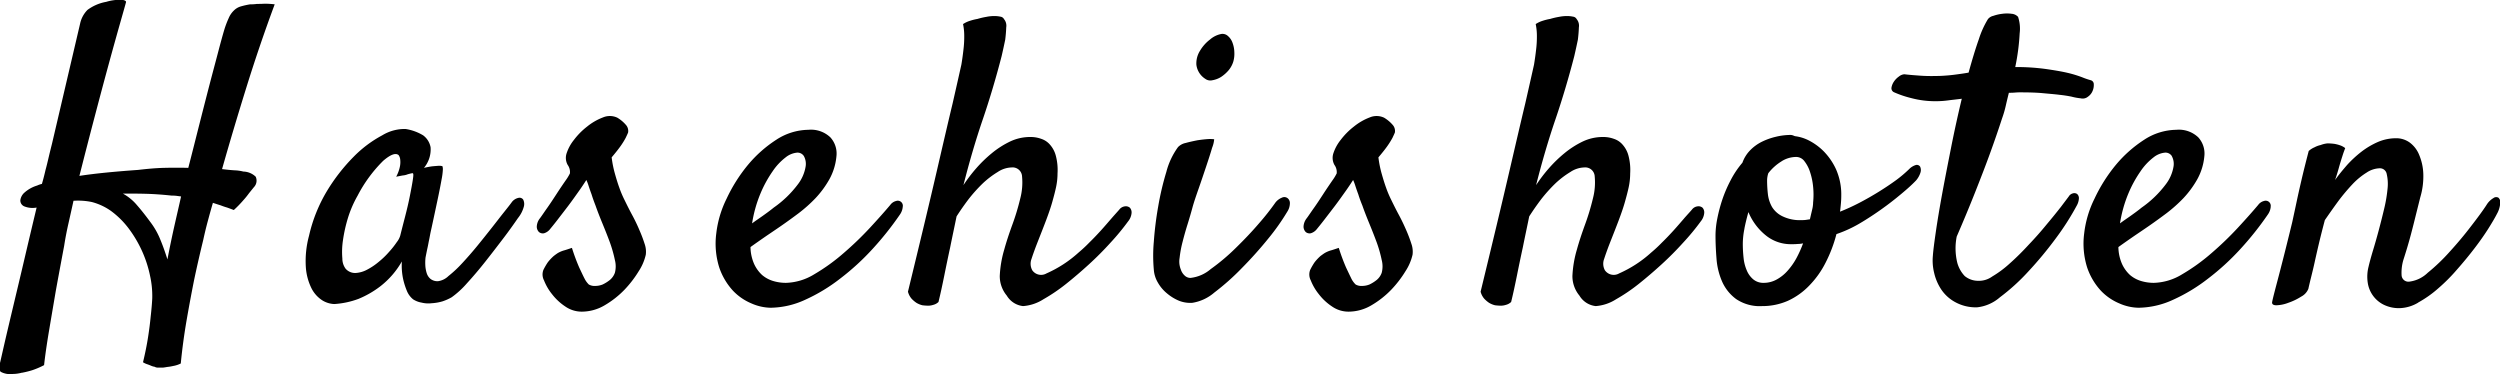 <svg xmlns="http://www.w3.org/2000/svg" width="121.531" height="18.18" viewBox="0 0 121.531 18.18">
  <defs>
    <style>
      .cls-1 {
        fill-rule: evenodd;
      }
    </style>
  </defs>
  <path id="en_hasehishoten_01.svg" class="cls-1" d="M641.913,1909.56a4.283,4.283,0,0,0,.488-0.12,3.819,3.819,0,0,0,.586-0.25c0.052-.47.133-1.03,0.244-1.69s0.218-1.29.322-1.9c0.13-.72.267-1.45,0.41-2.21q0.078-.51.2-1.05t0.254-1.14a3.306,3.306,0,0,1,.888.06,2.863,2.863,0,0,1,.928.43,4.139,4.139,0,0,1,.869.86,5.792,5.792,0,0,1,.645,1.09,5.683,5.683,0,0,1,.39,1.2,4.527,4.527,0,0,1,.108,1.11q-0.02.39-.078,0.9c-0.027.28-.069,0.62-0.127,0.99s-0.14.78-.244,1.21a0.945,0.945,0,0,0,.185.09,1.908,1.908,0,0,1,.186.07,0.729,0.729,0,0,0,.195.06,0.3,0.3,0,0,0,.156.04h0.254c0.091-.01.182-0.03,0.274-0.04s0.169-.03.273-0.05a1.316,1.316,0,0,0,.313-0.11q0.1-1.035.283-2.1c0.123-.71.244-1.35,0.361-1.94,0.143-.68.293-1.33,0.449-1.97,0.065-.3.137-0.6,0.215-0.89s0.163-.6.254-0.91c0.117,0.04.241,0.08,0.371,0.12a3.387,3.387,0,0,0,.322.11c0.111,0.04.218,0.08,0.323,0.12a5.361,5.361,0,0,0,.449-0.46,4.061,4.061,0,0,0,.293-0.36l0.234-.29a0.455,0.455,0,0,0,.088-0.51,0.9,0.9,0,0,0-.6-0.25,1.978,1.978,0,0,0-.42-0.06q-0.263-.015-0.615-0.06c0.365-1.29.759-2.61,1.182-3.97s0.882-2.71,1.377-4.04a4.536,4.536,0,0,0-.488-0.03c-0.144.01-.267,0.01-0.372,0.01a2.079,2.079,0,0,1-.332.02,3.857,3.857,0,0,0-.449.1,0.783,0.783,0,0,0-.342.2,1.1,1.1,0,0,0-.253.37,4.588,4.588,0,0,0-.225.6c-0.065.22-.16,0.56-0.283,1.03s-0.264.99-.42,1.59-0.322,1.25-.5,1.95-0.355,1.41-.537,2.11q-0.567-.015-1.182,0c-0.41.01-.83,0.05-1.26,0.1-1.12.08-2.07,0.17-2.851,0.29,0.234-.92.475-1.86,0.722-2.8s0.479-1.81.694-2.6,0.4-1.45.556-2,0.254-.89.293-1.04q0.02-.09-0.2-0.12a2.344,2.344,0,0,0-.762.1,2.166,2.166,0,0,0-.908.39,1.34,1.34,0,0,0-.361.67l-1.367,5.84c-0.053.21-.105,0.42-0.157,0.64s-0.1.43-.156,0.63c-0.052.23-.111,0.46-0.176,0.68a1.188,1.188,0,0,0-.234.08,1.63,1.63,0,0,0-.6.33,0.6,0.6,0,0,0-.215.38,0.309,0.309,0,0,0,.186.3,1.078,1.078,0,0,0,.605.06q-0.273,1.14-.576,2.43c-0.2.86-.39,1.65-0.566,2.39s-0.323,1.36-.44,1.87-0.182.81-.2,0.87a0.45,0.45,0,0,0,.029.42,0.951,0.951,0,0,0,.576.11,1.817,1.817,0,0,0,.45-0.06h0Zm7.509-8.6,0.225,0.03c-0.1.45-.215,0.94-0.332,1.46s-0.228,1.06-.332,1.6c-0.091-.29-0.2-0.61-0.332-0.93a3.672,3.672,0,0,0-.508-0.9c-0.221-.3-0.433-0.57-0.635-0.8a2.374,2.374,0,0,0-.693-0.57c0.313,0,.674,0,1.084.01s0.843,0.04,1.3.09A1.628,1.628,0,0,1,649.422,1900.96Zm16.883,0.54a0.484,0.484,0,0,0-.029-0.36,0.218,0.218,0,0,0-.234-0.08,0.552,0.552,0,0,0-.313.2c-0.078.11-.205,0.27-0.381,0.49s-0.374.48-.595,0.76-0.459.58-.713,0.89-0.5.59-.733,0.84a5.711,5.711,0,0,1-.664.62,0.9,0.9,0,0,1-.508.25,0.553,0.553,0,0,1-.361-0.11,0.59,0.59,0,0,1-.186-0.28,1.5,1.5,0,0,1-.068-0.38,2.314,2.314,0,0,1,.01-0.38c0.039-.2.071-0.36,0.1-0.49s0.048-.25.068-0.34,0.039-.2.058-0.3,0.043-.2.069-0.32c0.13-.6.234-1.09,0.312-1.46s0.137-.68.176-0.9a3.253,3.253,0,0,0,.059-0.46,0.463,0.463,0,0,0-.02-0.17,0.474,0.474,0,0,0-.156-0.02c-0.065,0-.16.01-0.283,0.02s-0.277.04-.459,0.08a1.4,1.4,0,0,0,.322-1,0.929,0.929,0,0,0-.361-0.58,2.343,2.343,0,0,0-.86-0.31,2.1,2.1,0,0,0-1.133.31,5.71,5.71,0,0,0-1.386,1.04,8.937,8.937,0,0,0-1.3,1.67,7.392,7.392,0,0,0-.869,2.17,4.692,4.692,0,0,0-.156,1.52,2.731,2.731,0,0,0,.273,1.03,1.494,1.494,0,0,0,.527.59,1.184,1.184,0,0,0,.586.18,4.093,4.093,0,0,0,1.172-.25,4.623,4.623,0,0,0,1.074-.62,4.087,4.087,0,0,0,1.036-1.2,3.152,3.152,0,0,0,.068.88,3.444,3.444,0,0,0,.185.57,1.022,1.022,0,0,0,.293.39,1.078,1.078,0,0,0,.411.16,1.369,1.369,0,0,0,.5.03,2.278,2.278,0,0,0,.517-0.09,2.361,2.361,0,0,0,.449-0.2,4.31,4.31,0,0,0,.733-0.67c0.293-.32.592-0.67,0.9-1.06s0.6-.77.889-1.15,0.521-.71.7-0.97A1.5,1.5,0,0,0,666.305,1901.5Zm-6.172,1.71a4.082,4.082,0,0,1-.371.47,4.011,4.011,0,0,1-.508.49,3.081,3.081,0,0,1-.566.38,1.333,1.333,0,0,1-.557.16,0.609,0.609,0,0,1-.488-0.21,0.824,0.824,0,0,1-.156-0.49,3.806,3.806,0,0,1,.029-0.89,7.123,7.123,0,0,1,.244-1.09,5.355,5.355,0,0,1,.469-1.08,6.743,6.743,0,0,1,1.24-1.69c0.358-.31.609-0.4,0.752-0.28a0.44,0.44,0,0,1,.078.21,1.107,1.107,0,0,1-.009.32,1.812,1.812,0,0,1-.186.52l0.313-.06a0.79,0.79,0,0,0,.253-0.06c0.079-.02.15-0.04,0.215-0.05s0.062,0.08.03,0.3-0.082.48-.147,0.81-0.143.66-.234,1.01-0.17.66-.235,0.92A0.946,0.946,0,0,1,660.133,1903.21Zm9.12,1.76c-0.066-.13-0.15-0.31-0.254-0.53a9.463,9.463,0,0,1-.352-0.95c-0.156.05-.293,0.1-0.41,0.13a1.413,1.413,0,0,0-.274.12c-0.078.05-.143,0.1-0.195,0.14a2.251,2.251,0,0,0-.293.31,3.2,3.2,0,0,0-.215.37,0.618,0.618,0,0,0,.03.51,2.529,2.529,0,0,0,.39.67,2.683,2.683,0,0,0,.645.6,1.4,1.4,0,0,0,.791.25,2.184,2.184,0,0,0,1.123-.31,4.457,4.457,0,0,0,.957-0.75,5.245,5.245,0,0,0,.7-0.91,2.444,2.444,0,0,0,.342-0.8,1.148,1.148,0,0,0-.059-0.53,6.617,6.617,0,0,0-.254-0.67c-0.1-.24-0.221-0.49-0.351-0.73s-0.254-.49-0.371-0.73a4.966,4.966,0,0,1-.254-0.6c-0.066-.18-0.134-0.4-0.205-0.65a5.27,5.27,0,0,1-.166-0.82q0.292-.345.449-0.57a3.628,3.628,0,0,0,.234-0.38c0.052-.11.091-0.19,0.117-0.26a0.445,0.445,0,0,0-.117-0.38,1.669,1.669,0,0,0-.41-0.34,0.856,0.856,0,0,0-.7-0.01,2.772,2.772,0,0,0-.762.44,3.445,3.445,0,0,0-.644.65,2.058,2.058,0,0,0-.352.64,0.7,0.7,0,0,0,.049.58,0.587,0.587,0,0,1,.107.41,2.3,2.3,0,0,1-.214.35c-0.131.19-.274,0.4-0.43,0.64s-0.313.48-.469,0.7-0.273.4-.351,0.5a0.69,0.69,0,0,0-.147.4,0.371,0.371,0,0,0,.107.26,0.293,0.293,0,0,0,.245.06,0.583,0.583,0,0,0,.3-0.21c0.065-.08.183-0.22,0.352-0.44s0.348-.45.537-0.7,0.364-.5.527-0.73,0.277-.41.342-0.51a2.076,2.076,0,0,1,.108.28c0.045,0.14.094,0.28,0.146,0.42,0.052,0.17.117,0.35,0.195,0.55,0.091,0.26.2,0.54,0.332,0.86s0.251,0.62.362,0.92a6.31,6.31,0,0,1,.244.86,1.222,1.222,0,0,1,0,.62,0.811,0.811,0,0,1-.244.35,1.782,1.782,0,0,1-.352.22,0.976,0.976,0,0,1-.371.07,0.553,0.553,0,0,1-.3-0.07,1.065,1.065,0,0,1-.214-0.3h0Zm15.476-3.48a0.246,0.246,0,0,0-.322-0.28,0.5,0.5,0,0,0-.283.19q-0.391.465-.987,1.11a16,16,0,0,1-1.289,1.24,9.324,9.324,0,0,1-1.416,1.02,2.766,2.766,0,0,1-1.387.42,2.149,2.149,0,0,1-.615-0.09,1.5,1.5,0,0,1-.537-0.29,1.676,1.676,0,0,1-.39-0.54,2.124,2.124,0,0,1-.176-0.82q0.293-.21.683-0.48c0.261-.18.534-0.36,0.821-0.56q0.39-.27.83-0.6a7.042,7.042,0,0,0,.83-0.74,4.693,4.693,0,0,0,.674-0.92,2.834,2.834,0,0,0,.341-1.12,1.167,1.167,0,0,0-.293-0.91,1.365,1.365,0,0,0-1.074-.37,2.911,2.911,0,0,0-1.552.48,6.084,6.084,0,0,0-1.387,1.23,7.667,7.667,0,0,0-1.035,1.64,5.078,5.078,0,0,0-.5,1.68,3.852,3.852,0,0,0,.146,1.67,3.17,3.17,0,0,0,.654,1.11,2.636,2.636,0,0,0,.909.63,2.4,2.4,0,0,0,.927.21,4.117,4.117,0,0,0,1.69-.39,8.335,8.335,0,0,0,1.7-1.03,11.888,11.888,0,0,0,1.572-1.44,15.062,15.062,0,0,0,1.328-1.67A0.757,0.757,0,0,0,684.729,1901.49Zm-4.805-2.46a0.789,0.789,0,0,1,.079.53,1.927,1.927,0,0,1-.372.84,5.124,5.124,0,0,1-1.171,1.13c-0.183.15-.365,0.28-0.547,0.41s-0.352.24-.508,0.36a6.252,6.252,0,0,1,.41-1.46,5.813,5.813,0,0,1,.586-1.07,2.868,2.868,0,0,1,.635-0.68,1.042,1.042,0,0,1,.556-0.23A0.365,0.365,0,0,1,679.924,1899.03Zm14.95,3.03c-0.157.18-.326,0.38-0.508,0.58s-0.371.4-.567,0.59a6.947,6.947,0,0,1-.527.49,5.8,5.8,0,0,1-1.553,1.01,0.523,0.523,0,0,1-.693-0.15,0.661,0.661,0,0,1-.039-0.55c0.065-.2.156-0.46,0.273-0.76,0.169-.43.316-0.8,0.44-1.13s0.224-.62.3-0.89,0.139-.51.185-0.73a3.192,3.192,0,0,0,.068-0.65,2.7,2.7,0,0,0-.078-0.84,1.31,1.31,0,0,0-.283-0.55,0.947,0.947,0,0,0-.43-0.29,1.483,1.483,0,0,0-.517-0.09,2.265,2.265,0,0,0-1,.22,4.381,4.381,0,0,0-.889.57,6.36,6.36,0,0,0-.771.75,7.209,7.209,0,0,0-.606.8c0.286-1.13.6-2.2,0.938-3.19s0.644-2.02.918-3.08c0.065-.28.123-0.55,0.175-0.8q0.039-.315.049-0.6a0.5,0.5,0,0,0-.107-0.4,0.228,0.228,0,0,0-.176-0.12,1.366,1.366,0,0,0-.293-0.03,1.9,1.9,0,0,0-.391.04,3.324,3.324,0,0,0-.429.1,2.619,2.619,0,0,0-.362.09,1.333,1.333,0,0,0-.341.16,2.841,2.841,0,0,1,.058.6,5.208,5.208,0,0,1-.039.65c-0.026.23-.058,0.47-0.1,0.72-0.078.35-.221,0.99-0.429,1.9-0.183.76-.443,1.88-0.781,3.34s-0.8,3.39-1.387,5.8a0.844,0.844,0,0,0,.176.34,1.386,1.386,0,0,0,.234.2,1.028,1.028,0,0,0,.293.12,2.506,2.506,0,0,0,.273.02,0.8,0.8,0,0,0,.254-0.04,0.569,0.569,0,0,0,.254-0.14c0.091-.37.186-0.81,0.283-1.29s0.192-.94.284-1.36c0.1-.5.208-1,0.312-1.51q0.254-.4.586-0.84a7.411,7.411,0,0,1,.693-0.77,4.325,4.325,0,0,1,.723-0.55,1.28,1.28,0,0,1,.674-0.22,0.46,0.46,0,0,1,.508.44,3.071,3.071,0,0,1-.088,1.07,11.322,11.322,0,0,1-.391,1.29q-0.245.675-.381,1.17a5.421,5.421,0,0,0-.224,1.3,1.482,1.482,0,0,0,.341.96,1.057,1.057,0,0,0,.792.51,2.126,2.126,0,0,0,.986-0.33,8.584,8.584,0,0,0,1.094-.74q0.565-.45,1.123-0.96t1.045-1.05a11.442,11.442,0,0,0,.859-1.04,0.744,0.744,0,0,0,.166-0.39,0.348,0.348,0,0,0-.078-0.27,0.3,0.3,0,0,0-.235-0.07,0.4,0.4,0,0,0-.283.16C695.16,1901.74,695.03,1901.88,694.874,1902.06Zm5.974-8.08a1.394,1.394,0,0,0-.088-0.46,0.759,0.759,0,0,0-.224-0.33,0.387,0.387,0,0,0-.362-0.09,1.172,1.172,0,0,0-.507.26,1.9,1.9,0,0,0-.489.55,1.146,1.146,0,0,0-.175.68,0.945,0.945,0,0,0,.429.68,0.415,0.415,0,0,0,.352.07,1.167,1.167,0,0,0,.42-0.16,1.776,1.776,0,0,0,.371-0.33,1.214,1.214,0,0,0,.224-0.42A1.369,1.369,0,0,0,700.848,1893.98Zm-3.3,5.8a13.678,13.678,0,0,0-.4,1.69,16.668,16.668,0,0,0-.215,1.73,7.538,7.538,0,0,0,0,1.34,1.425,1.425,0,0,0,.2.64,1.858,1.858,0,0,0,.439.52,2.217,2.217,0,0,0,.586.36,1.481,1.481,0,0,0,.654.1,2.156,2.156,0,0,0,1.065-.5,11.7,11.7,0,0,0,1.338-1.19,19.262,19.262,0,0,0,1.289-1.44,10.755,10.755,0,0,0,.918-1.3,0.765,0.765,0,0,0,.127-0.41,0.3,0.3,0,0,0-.118-0.25,0.261,0.261,0,0,0-.273-0.02,0.743,0.743,0,0,0-.322.25,11.921,11.921,0,0,1-.782.99c-0.351.41-.732,0.81-1.142,1.21a10.017,10.017,0,0,1-1.211,1.02,1.817,1.817,0,0,1-.986.43,0.407,0.407,0,0,1-.254-0.09,0.683,0.683,0,0,1-.215-0.32,1.037,1.037,0,0,1-.059-0.56,5.417,5.417,0,0,1,.147-0.79c0.071-.28.153-0.57,0.244-0.86s0.169-.56.234-0.8,0.163-.53.293-0.9,0.254-.74.371-1.09,0.215-.65.293-0.92a1.449,1.449,0,0,0,.1-0.41,1.577,1.577,0,0,0-.283-0.01q-0.244.015-.537,0.06c-0.2.04-.385,0.08-0.567,0.13a0.721,0.721,0,0,0-.371.2A3.575,3.575,0,0,0,697.547,1899.78Zm8.983,5.19c-0.065-.13-0.15-0.31-0.254-0.53a9.717,9.717,0,0,1-.352-0.95c-0.156.05-.293,0.1-0.41,0.13a1.4,1.4,0,0,0-.273.12c-0.078.05-.144,0.1-0.2,0.14a2.235,2.235,0,0,0-.292.31,3.06,3.06,0,0,0-.215.37,0.613,0.613,0,0,0,.029.51,2.562,2.562,0,0,0,.391.67,2.66,2.66,0,0,0,.644.6,1.4,1.4,0,0,0,.791.25,2.181,2.181,0,0,0,1.123-.31,4.457,4.457,0,0,0,.957-0.75,5.245,5.245,0,0,0,.7-0.91,2.444,2.444,0,0,0,.342-0.8,1.145,1.145,0,0,0-.058-0.53,6.865,6.865,0,0,0-.254-0.67c-0.105-.24-0.222-0.49-0.352-0.73s-0.254-.49-0.371-0.73a5.132,5.132,0,0,1-.254-0.6c-0.065-.18-0.134-0.4-0.205-0.65a5.27,5.27,0,0,1-.166-0.82q0.293-.345.449-0.57a3.847,3.847,0,0,0,.235-0.38c0.051-.11.091-0.19,0.117-0.26a0.445,0.445,0,0,0-.117-0.38,1.675,1.675,0,0,0-.411-0.34,0.856,0.856,0,0,0-.7-0.01,2.782,2.782,0,0,0-.761.44,3.421,3.421,0,0,0-.645.65,2.079,2.079,0,0,0-.352.64,0.707,0.707,0,0,0,.049.58,0.589,0.589,0,0,1,.108.41,2.344,2.344,0,0,1-.215.35c-0.13.19-.274,0.4-0.43,0.64s-0.312.48-.469,0.7-0.273.4-.351,0.5a0.705,0.705,0,0,0-.147.4,0.375,0.375,0,0,0,.108.26,0.291,0.291,0,0,0,.244.06,0.585,0.585,0,0,0,.3-0.21c0.065-.08.182-0.22,0.351-0.44s0.348-.45.537-0.7,0.365-.5.528-0.73,0.276-.41.342-0.51a2.271,2.271,0,0,1,.107.28c0.045,0.14.094,0.28,0.146,0.42,0.052,0.17.118,0.35,0.2,0.55,0.091,0.26.2,0.54,0.332,0.86s0.25,0.62.361,0.92a6.169,6.169,0,0,1,.244.86,1.222,1.222,0,0,1,0,.62,0.8,0.8,0,0,1-.244.35,1.8,1.8,0,0,1-.351.22,0.981,0.981,0,0,1-.372.07,0.552,0.552,0,0,1-.3-0.07,1.044,1.044,0,0,1-.215-0.3h0Zm16.18-2.91c-0.157.18-.326,0.38-0.508,0.58s-0.371.4-.567,0.59a6.947,6.947,0,0,1-.527.49,5.8,5.8,0,0,1-1.553,1.01,0.523,0.523,0,0,1-.693-0.15,0.661,0.661,0,0,1-.039-0.55c0.065-.2.156-0.46,0.273-0.76,0.169-.43.316-0.8,0.44-1.13s0.224-.62.3-0.89,0.14-.51.186-0.73a3.264,3.264,0,0,0,.068-0.65,2.7,2.7,0,0,0-.078-0.84,1.31,1.31,0,0,0-.283-0.55,0.947,0.947,0,0,0-.43-0.29,1.483,1.483,0,0,0-.517-0.09,2.265,2.265,0,0,0-1,.22,4.381,4.381,0,0,0-.889.57,6.36,6.36,0,0,0-.771.75,7.209,7.209,0,0,0-.606.8c0.286-1.13.6-2.2,0.938-3.19s0.644-2.02.918-3.08c0.065-.28.123-0.55,0.175-0.8q0.039-.315.049-0.6a0.5,0.5,0,0,0-.107-0.4,0.23,0.23,0,0,0-.176-0.12,1.366,1.366,0,0,0-.293-0.03,1.893,1.893,0,0,0-.391.04,3.324,3.324,0,0,0-.429.1,2.584,2.584,0,0,0-.362.09,1.333,1.333,0,0,0-.341.16,2.841,2.841,0,0,1,.058.6,5.208,5.208,0,0,1-.039.65q-0.039.345-.1,0.72c-0.078.35-.221,0.99-0.429,1.9-0.183.76-.443,1.88-0.782,3.34s-0.8,3.39-1.386,5.8a0.844,0.844,0,0,0,.176.34,1.386,1.386,0,0,0,.234.2,1.028,1.028,0,0,0,.293.12,2.506,2.506,0,0,0,.273.02,0.8,0.8,0,0,0,.254-0.04,0.569,0.569,0,0,0,.254-0.14c0.091-.37.186-0.81,0.283-1.29s0.192-.94.284-1.36c0.1-.5.208-1,0.312-1.51q0.254-.4.586-0.84a7.411,7.411,0,0,1,.693-0.77,4.325,4.325,0,0,1,.723-0.55,1.28,1.28,0,0,1,.674-0.22,0.46,0.46,0,0,1,.508.44,3.071,3.071,0,0,1-.088,1.07,11.322,11.322,0,0,1-.391,1.29q-0.245.675-.381,1.17a5.421,5.421,0,0,0-.224,1.3,1.482,1.482,0,0,0,.341.96,1.057,1.057,0,0,0,.791.51,2.126,2.126,0,0,0,.987-0.33,8.584,8.584,0,0,0,1.094-.74q0.565-.45,1.123-0.96t1.044-1.05a11.3,11.3,0,0,0,.86-1.04,0.744,0.744,0,0,0,.166-0.39,0.348,0.348,0,0,0-.078-0.27,0.3,0.3,0,0,0-.235-0.07,0.4,0.4,0,0,0-.283.16C723,1901.74,722.866,1901.88,722.71,1902.06Zm8.64,0.18c0.43-.26.827-0.53,1.192-0.8s0.68-.53.947-0.76,0.433-.4.5-0.47a1.087,1.087,0,0,0,.215-0.39,0.392,0.392,0,0,0-.02-0.28,0.19,0.19,0,0,0-.2-0.08,0.756,0.756,0,0,0-.332.2,6.041,6.041,0,0,1-.625.53q-0.391.285-.85,0.57t-0.947.54a10.248,10.248,0,0,1-.938.43c0.013-.1.026-0.23,0.04-0.38s0.019-.28.019-0.38a3.029,3.029,0,0,0-.254-1.3,3.08,3.08,0,0,0-.615-0.89,2.868,2.868,0,0,0-.742-0.53,2.032,2.032,0,0,0-.635-0.19c-0.039-.01-0.075-0.03-0.107-0.04a0.37,0.37,0,0,0-.108-0.02,3.07,3.07,0,0,0-.723.09,3.135,3.135,0,0,0-.693.25,2.091,2.091,0,0,0-.566.42,1.652,1.652,0,0,0-.362.59,4.392,4.392,0,0,0-.576.86,6.312,6.312,0,0,0-.4.93,7.5,7.5,0,0,0-.244.92,4.332,4.332,0,0,0-.088.82q0,0.525.049,1.14a3.4,3.4,0,0,0,.273,1.11,2.118,2.118,0,0,0,.684.85,2.048,2.048,0,0,0,1.259.34,3.08,3.08,0,0,0,1.26-.26,3.418,3.418,0,0,0,1.035-.74,4.482,4.482,0,0,0,.791-1.11,6.723,6.723,0,0,0,.528-1.39A6.136,6.136,0,0,0,731.35,1902.24Zm-3.9-2.96a1.339,1.339,0,0,1,.713-0.21,0.5,0.5,0,0,1,.4.21,1.668,1.668,0,0,1,.273.53,3.181,3.181,0,0,1,.147.71,3.712,3.712,0,0,1,0,.76,1.518,1.518,0,0,1-.049.36c-0.033.14-.068,0.29-0.107,0.46l-0.2.03a1.274,1.274,0,0,1-.195.01,1.922,1.922,0,0,1-.947-0.19,1.2,1.2,0,0,1-.5-0.45,1.629,1.629,0,0,1-.2-0.62,5.848,5.848,0,0,1-.039-0.65,1.13,1.13,0,0,1,.059-0.37A2.4,2.4,0,0,1,727.454,1899.28Zm-1.807,3.27c0.052-.26.117-0.53,0.195-0.8a2.842,2.842,0,0,0,.83,1.12,1.921,1.921,0,0,0,1.28.44,2.5,2.5,0,0,0,.283-0.01,1.243,1.243,0,0,0,.264-0.03,5.56,5.56,0,0,1-.323.72,3.218,3.218,0,0,1-.42.6,1.969,1.969,0,0,1-.527.43,1.293,1.293,0,0,1-.644.17,0.761,0.761,0,0,1-.508-0.17,1.136,1.136,0,0,1-.313-0.43,2.045,2.045,0,0,1-.156-0.6,6.183,6.183,0,0,1-.039-0.7A3.8,3.8,0,0,1,725.647,1902.55Zm15.359-1.02q-0.292.375-.683,0.84-0.391.48-.85,0.96-0.459.5-.908,0.9a5.156,5.156,0,0,1-.869.65,1.109,1.109,0,0,1-.713.21,1.017,1.017,0,0,1-.625-0.23,1.518,1.518,0,0,1-.361-0.64,2.961,2.961,0,0,1-.03-1.28c0.339-.78.645-1.52,0.918-2.21s0.508-1.3.7-1.83c0.222-.61.417-1.18,0.586-1.7a5.127,5.127,0,0,0,.186-0.64c0.045-.2.094-0.4,0.146-0.61a3,3,0,0,0,.3-0.01,2.512,2.512,0,0,1,.264-0.01c0.416,0,.781.01,1.094,0.04s0.582,0.05.81,0.08a5.9,5.9,0,0,1,.586.09,2.8,2.8,0,0,0,.44.08,0.4,0.4,0,0,0,.351-0.08,0.625,0.625,0,0,0,.225-0.28,0.722,0.722,0,0,0,.058-0.32,0.2,0.2,0,0,0-.146-0.2,3.387,3.387,0,0,1-.41-0.14,5.576,5.576,0,0,0-.723-0.22c-0.3-.07-0.661-0.13-1.084-0.19a10.461,10.461,0,0,0-1.455-.09,10.627,10.627,0,0,0,.215-1.64,1.812,1.812,0,0,0-.078-0.8,0.472,0.472,0,0,0-.313-0.15,1.687,1.687,0,0,0-.449,0,2.033,2.033,0,0,0-.44.1,0.467,0.467,0,0,0-.263.16,4.453,4.453,0,0,0-.44.97c-0.163.46-.329,1.01-0.5,1.63-0.221.04-.446,0.07-0.674,0.1s-0.465.05-.712,0.06c-0.339.01-.652,0.01-0.938-0.01s-0.553-.04-0.8-0.07a0.478,0.478,0,0,0-.263.11,0.94,0.94,0,0,0-.245.25,0.738,0.738,0,0,0-.117.29,0.213,0.213,0,0,0,.137.23,4.941,4.941,0,0,0,.83.28,4.525,4.525,0,0,0,1.182.15,4.472,4.472,0,0,0,.605-0.04c0.221-.03.443-0.05,0.664-0.08-0.182.76-.355,1.54-0.517,2.36s-0.31,1.57-.44,2.28-0.234,1.34-.312,1.88-0.124.91-.137,1.12a2.487,2.487,0,0,0,.059.81,2.452,2.452,0,0,0,.341.81,1.9,1.9,0,0,0,.674.62,2.078,2.078,0,0,0,1.074.26,2.014,2.014,0,0,0,1.114-.49,9.847,9.847,0,0,0,1.367-1.24,18.246,18.246,0,0,0,1.338-1.61,12.76,12.76,0,0,0,1.025-1.6,0.8,0.8,0,0,0,.108-0.37,0.269,0.269,0,0,0-.088-0.2,0.234,0.234,0,0,0-.205-0.03,0.327,0.327,0,0,0-.2.15C741.338,1901.09,741.2,1901.27,741.006,1901.53Zm10.223-.04a0.246,0.246,0,0,0-.322-0.28,0.5,0.5,0,0,0-.283.19q-0.391.465-.987,1.11a16,16,0,0,1-1.289,1.24,9.324,9.324,0,0,1-1.416,1.02,2.766,2.766,0,0,1-1.387.42,2.149,2.149,0,0,1-.615-0.09,1.5,1.5,0,0,1-.537-0.29,1.676,1.676,0,0,1-.39-0.54,2.124,2.124,0,0,1-.176-0.82q0.293-.21.683-0.48c0.261-.18.534-0.36,0.821-0.56q0.39-.27.83-0.6a7.042,7.042,0,0,0,.83-0.74,4.693,4.693,0,0,0,.674-0.92,2.834,2.834,0,0,0,.341-1.12,1.167,1.167,0,0,0-.293-0.91,1.365,1.365,0,0,0-1.074-.37,2.911,2.911,0,0,0-1.552.48,6.084,6.084,0,0,0-1.387,1.23,7.667,7.667,0,0,0-1.035,1.64,5.078,5.078,0,0,0-.5,1.68,3.852,3.852,0,0,0,.146,1.67,3.17,3.17,0,0,0,.654,1.11,2.636,2.636,0,0,0,.909.63,2.4,2.4,0,0,0,.927.21,4.117,4.117,0,0,0,1.69-.39,8.335,8.335,0,0,0,1.7-1.03,11.888,11.888,0,0,0,1.572-1.44,15.062,15.062,0,0,0,1.328-1.67A0.757,0.757,0,0,0,751.229,1901.49Zm-4.805-2.46a0.789,0.789,0,0,1,.079.53,1.927,1.927,0,0,1-.372.84,5.124,5.124,0,0,1-1.171,1.13c-0.183.15-.365,0.28-0.547,0.41s-0.352.24-.508,0.36a6.252,6.252,0,0,1,.41-1.46,5.813,5.813,0,0,1,.586-1.07,2.868,2.868,0,0,1,.635-0.68,1.042,1.042,0,0,1,.556-0.23A0.365,0.365,0,0,1,746.424,1899.03Zm11.971,7.12a5.425,5.425,0,0,0,.967-0.68,8.667,8.667,0,0,0,.937-0.94q0.45-.51.84-1.02t0.674-.96q0.283-.45.42-0.72a1.229,1.229,0,0,0,.156-0.52,0.291,0.291,0,0,0-.088-0.26,0.222,0.222,0,0,0-.244.02,0.955,0.955,0,0,0-.332.33q-0.253.39-.742,1.02c-0.326.43-.671,0.84-1.035,1.24a9.2,9.2,0,0,1-1.084,1.04,1.557,1.557,0,0,1-.889.43,0.331,0.331,0,0,1-.381-0.31,2.183,2.183,0,0,1,.088-0.75c0.143-.44.264-0.85,0.362-1.22s0.178-.69.244-0.96l0.215-.86a3.563,3.563,0,0,0,.146-1.16,2.6,2.6,0,0,0-.2-0.9,1.386,1.386,0,0,0-.459-0.6,1.114,1.114,0,0,0-.664-0.21,2.252,2.252,0,0,0-.879.18,3.857,3.857,0,0,0-.811.48,5.482,5.482,0,0,0-.7.65c-0.215.25-.407,0.48-0.576,0.72,0.078-.22.143-0.44,0.2-0.65q0.078-.27.156-0.51c0.052-.17.1-0.29,0.137-0.39a0.842,0.842,0,0,0-.263-0.14,1.609,1.609,0,0,0-.284-0.07c-0.1-.01-0.208-0.02-0.312-0.02a1.213,1.213,0,0,0-.332.08,1.138,1.138,0,0,0-.3.11,1.006,1.006,0,0,0-.283.18c-0.13.5-.244,0.95-0.342,1.37s-0.179.78-.244,1.09c-0.078.37-.15,0.7-0.215,1-0.091.38-.189,0.77-0.293,1.19s-0.205.81-.3,1.18-0.182.69-.254,0.97-0.113.45-.127,0.53c-0.025.11,0.043,0.17,0.206,0.17a1.738,1.738,0,0,0,.576-0.12,2.877,2.877,0,0,0,.625-0.3,0.744,0.744,0,0,0,.351-0.38c0.039-.18.085-0.37,0.137-0.58s0.107-.43.166-0.7,0.127-.57.205-0.9,0.176-.72.293-1.16c0.221-.32.446-0.64,0.674-0.95a9.675,9.675,0,0,1,.684-0.81,3.422,3.422,0,0,1,.673-0.55,1.208,1.208,0,0,1,.645-0.21,0.335,0.335,0,0,1,.332.28,2.118,2.118,0,0,1,.039.73,6.851,6.851,0,0,1-.166.97q-0.128.54-.273,1.08t-0.284.99c-0.091.31-.156,0.55-0.2,0.74a1.953,1.953,0,0,0-.039.77,1.421,1.421,0,0,0,.771,1.07,1.675,1.675,0,0,0,.772.17A1.857,1.857,0,0,0,758.4,1906.15Z" transform="translate(-640.844 -1891.44)"/>
</svg>
